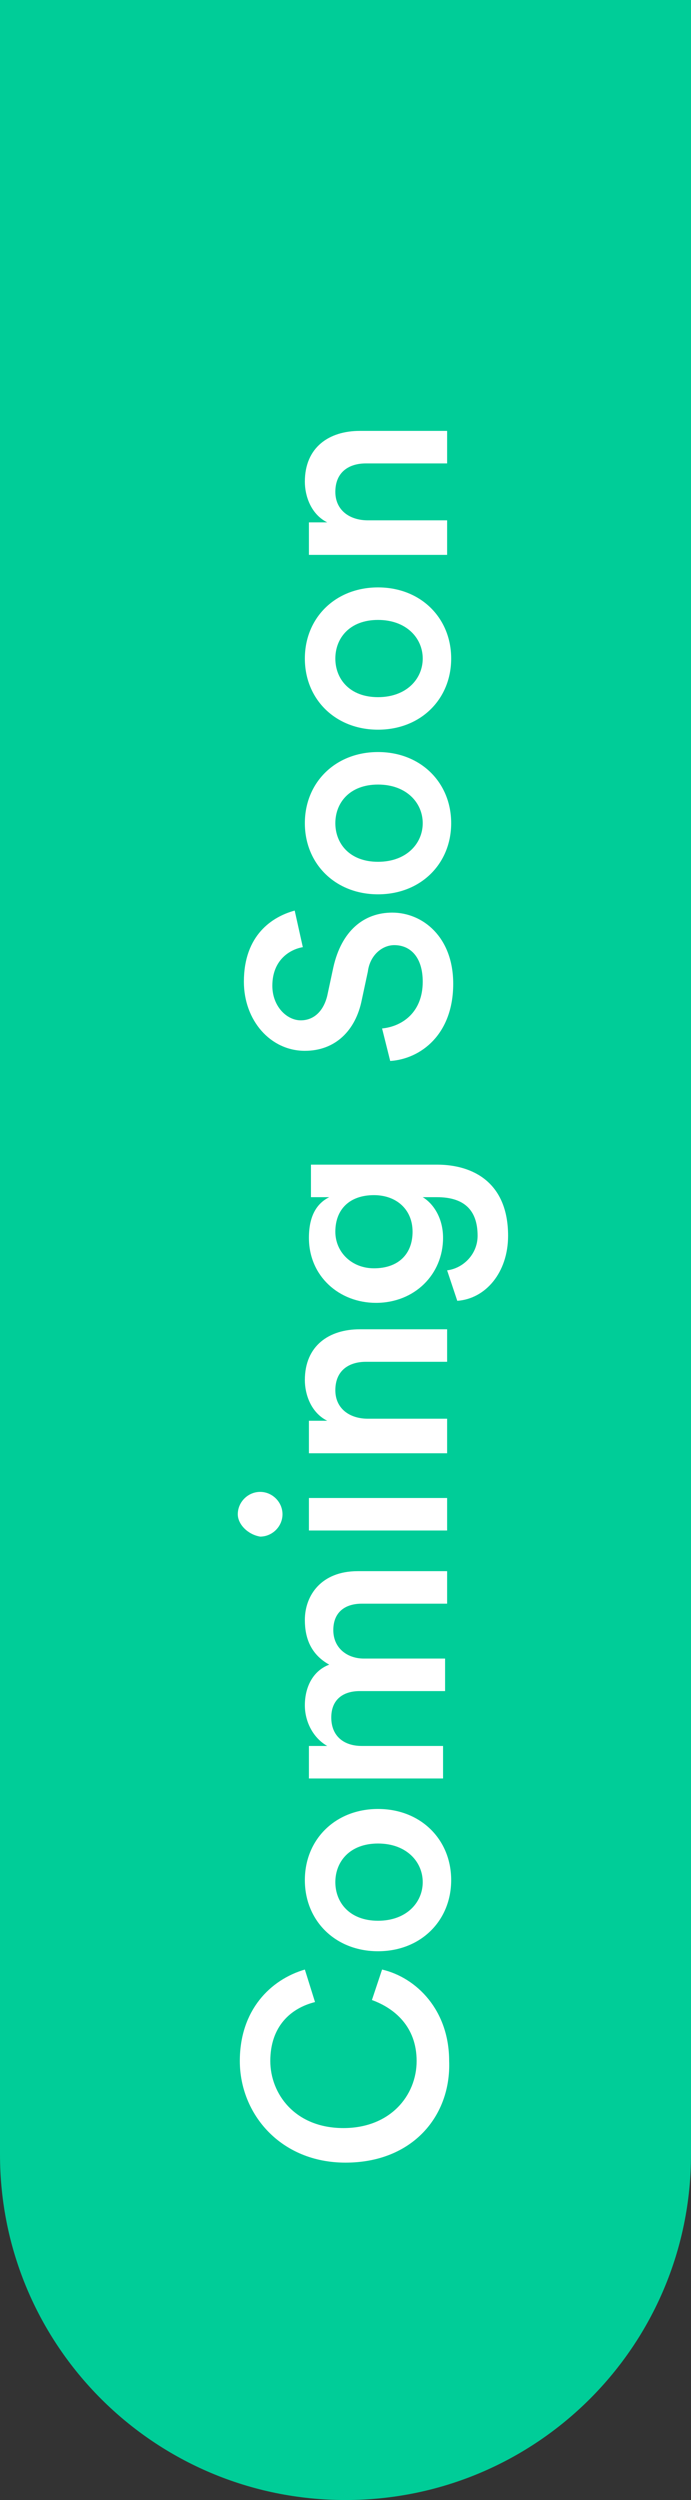 <?xml version="1.0" encoding="utf-8"?>
<!-- Generator: Adobe Illustrator 26.2.1, SVG Export Plug-In . SVG Version: 6.00 Build 0)  -->
<svg version="1.1" id="Layer_1" xmlns="http://www.w3.org/2000/svg" xmlns:xlink="http://www.w3.org/1999/xlink" x="0px" y="0px"
	 viewBox="0 0 34 123" style="enable-background:new 0 0 34 123;" xml:space="preserve">
<rect x="0" y="0" width="34" height="123" fill="#333333" stroke="none"/>
<style type="text/css">
	.st0{fill:#00CD98;}
	.st1{enable-background:new    ;}
	.st2{fill:#FFFFFF;}
</style>
<g id="Group_170234" transform="translate(-226 634) rotate(-90)">
	<path id="Rectangle_152677" class="st0" d="M528,226h106l0,0v34l0,0H528c-9.4,0-17-7.6-17-17l0,0C511,233.6,518.6,226,528,226z"/>
	<g class="st1">
		<path class="st2" d="M527.6,243c0-3.2,2.4-5.2,5-5.2c2.5,0,4,1.5,4.5,3.2l-1.6,0.5c-0.3-1.2-1.2-2.2-2.9-2.2
			c-1.6,0-3.3,1.2-3.3,3.6c0,2.3,1.6,3.6,3.3,3.6c1.7,0,2.6-1.1,3-2.2l1.5,0.5c-0.4,1.7-2,3.3-4.5,3.3
			C529.9,248.2,527.6,246.3,527.6,243z"/>
		<path class="st2" d="M545,244.6c0,2.1-1.5,3.6-3.5,3.6c-2,0-3.5-1.5-3.5-3.6c0-2.1,1.5-3.6,3.5-3.6C543.5,241,545,242.5,545,244.6
			z M543.3,244.6c0-1.4-0.9-2.1-1.9-2.1c-1,0-1.9,0.7-1.9,2.1s0.9,2.2,1.9,2.2C542.4,246.8,543.3,246,543.3,244.6z"/>
		<path class="st2" d="M546.5,248v-6.8h1.6v0.9c0.4-0.7,1.2-1.1,2-1.1c0.9,0,1.7,0.4,2,1.2c0.5-0.9,1.3-1.2,2.2-1.2
			c1.2,0,2.4,0.8,2.4,2.6v4.4h-1.6v-4.2c0-0.8-0.4-1.4-1.3-1.4c-0.9,0-1.4,0.7-1.4,1.5v4h-1.6v-4.2c0-0.8-0.4-1.4-1.3-1.4
			c-0.9,0-1.4,0.6-1.4,1.5v4H546.5z"/>
		<path class="st2" d="M559.5,237.7c0.6,0,1.1,0.5,1.1,1.1c0,0.6-0.5,1.1-1.1,1.1c-0.6,0-1.1-0.5-1.1-1.1
			C558.5,238.2,559,237.7,559.5,237.7z M558.7,248v-6.8h1.6v6.8H558.7z"/>
		<path class="st2" d="M564.1,248h-1.6v-6.8h1.6v0.9c0.4-0.8,1.3-1.1,2-1.1c1.7,0,2.5,1.2,2.5,2.7v4.3h-1.6v-4
			c0-0.8-0.4-1.5-1.4-1.5c-0.9,0-1.4,0.7-1.4,1.6V248z"/>
		<path class="st2" d="M571.5,248c0.1,0.8,0.8,1.5,1.7,1.5c1.3,0,1.9-0.7,1.9-2v-0.7c-0.3,0.5-1,1-2,1c-1.8,0-3.2-1.4-3.2-3.3
			c0-1.8,1.3-3.3,3.2-3.3c1.1,0,1.7,0.4,2,1v-0.9h1.6v6.2c0,1.8-0.9,3.5-3.5,3.5c-1.8,0-3.1-1.1-3.2-2.5L571.5,248z M575.2,244.4
			c0-1.2-0.7-1.9-1.8-1.9c-1,0-1.8,0.8-1.8,1.9c0,1.2,0.7,1.9,1.8,1.9C574.5,246.3,575.2,245.5,575.2,244.4z"/>
		<path class="st2" d="M587.4,240.9c-0.1-0.6-0.6-1.5-1.9-1.5c-1,0-1.7,0.7-1.7,1.4c0,0.6,0.4,1.1,1.2,1.3l1.4,0.3
			c1.8,0.4,2.7,1.5,2.7,2.9c0,1.5-1.2,3-3.5,3c-2.5,0-3.7-1.6-3.8-3.1l1.6-0.4c0.1,1,0.8,2,2.3,2c1.2,0,1.8-0.6,1.8-1.4
			c0-0.6-0.5-1.2-1.3-1.3l-1.4-0.3c-1.5-0.3-2.5-1.3-2.5-2.8c0-1.7,1.5-3,3.4-3c2.3,0,3.2,1.4,3.5,2.5L587.4,240.9z"/>
		<path class="st2" d="M597,244.6c0,2.1-1.5,3.6-3.5,3.6c-2,0-3.5-1.5-3.5-3.6c0-2.1,1.5-3.6,3.5-3.6C595.5,241,597,242.5,597,244.6
			z M595.4,244.6c0-1.4-0.9-2.1-1.9-2.1c-1,0-1.9,0.7-1.9,2.1s0.9,2.2,1.9,2.2C594.5,246.8,595.4,246,595.4,244.6z"/>
		<path class="st2" d="M605.1,244.6c0,2.1-1.5,3.6-3.5,3.6c-2,0-3.5-1.5-3.5-3.6c0-2.1,1.5-3.6,3.5-3.6
			C603.6,241,605.1,242.5,605.1,244.6z M603.5,244.6c0-1.4-0.9-2.1-1.9-2.1c-1,0-1.9,0.7-1.9,2.1s0.9,2.2,1.9,2.2
			C602.6,246.8,603.5,246,603.5,244.6z"/>
		<path class="st2" d="M608.3,248h-1.6v-6.8h1.6v0.9c0.4-0.8,1.3-1.1,2-1.1c1.7,0,2.5,1.2,2.5,2.7v4.3h-1.6v-4
			c0-0.8-0.4-1.5-1.4-1.5c-0.9,0-1.4,0.7-1.4,1.6V248z"/>
	</g>
</g>
</svg>
